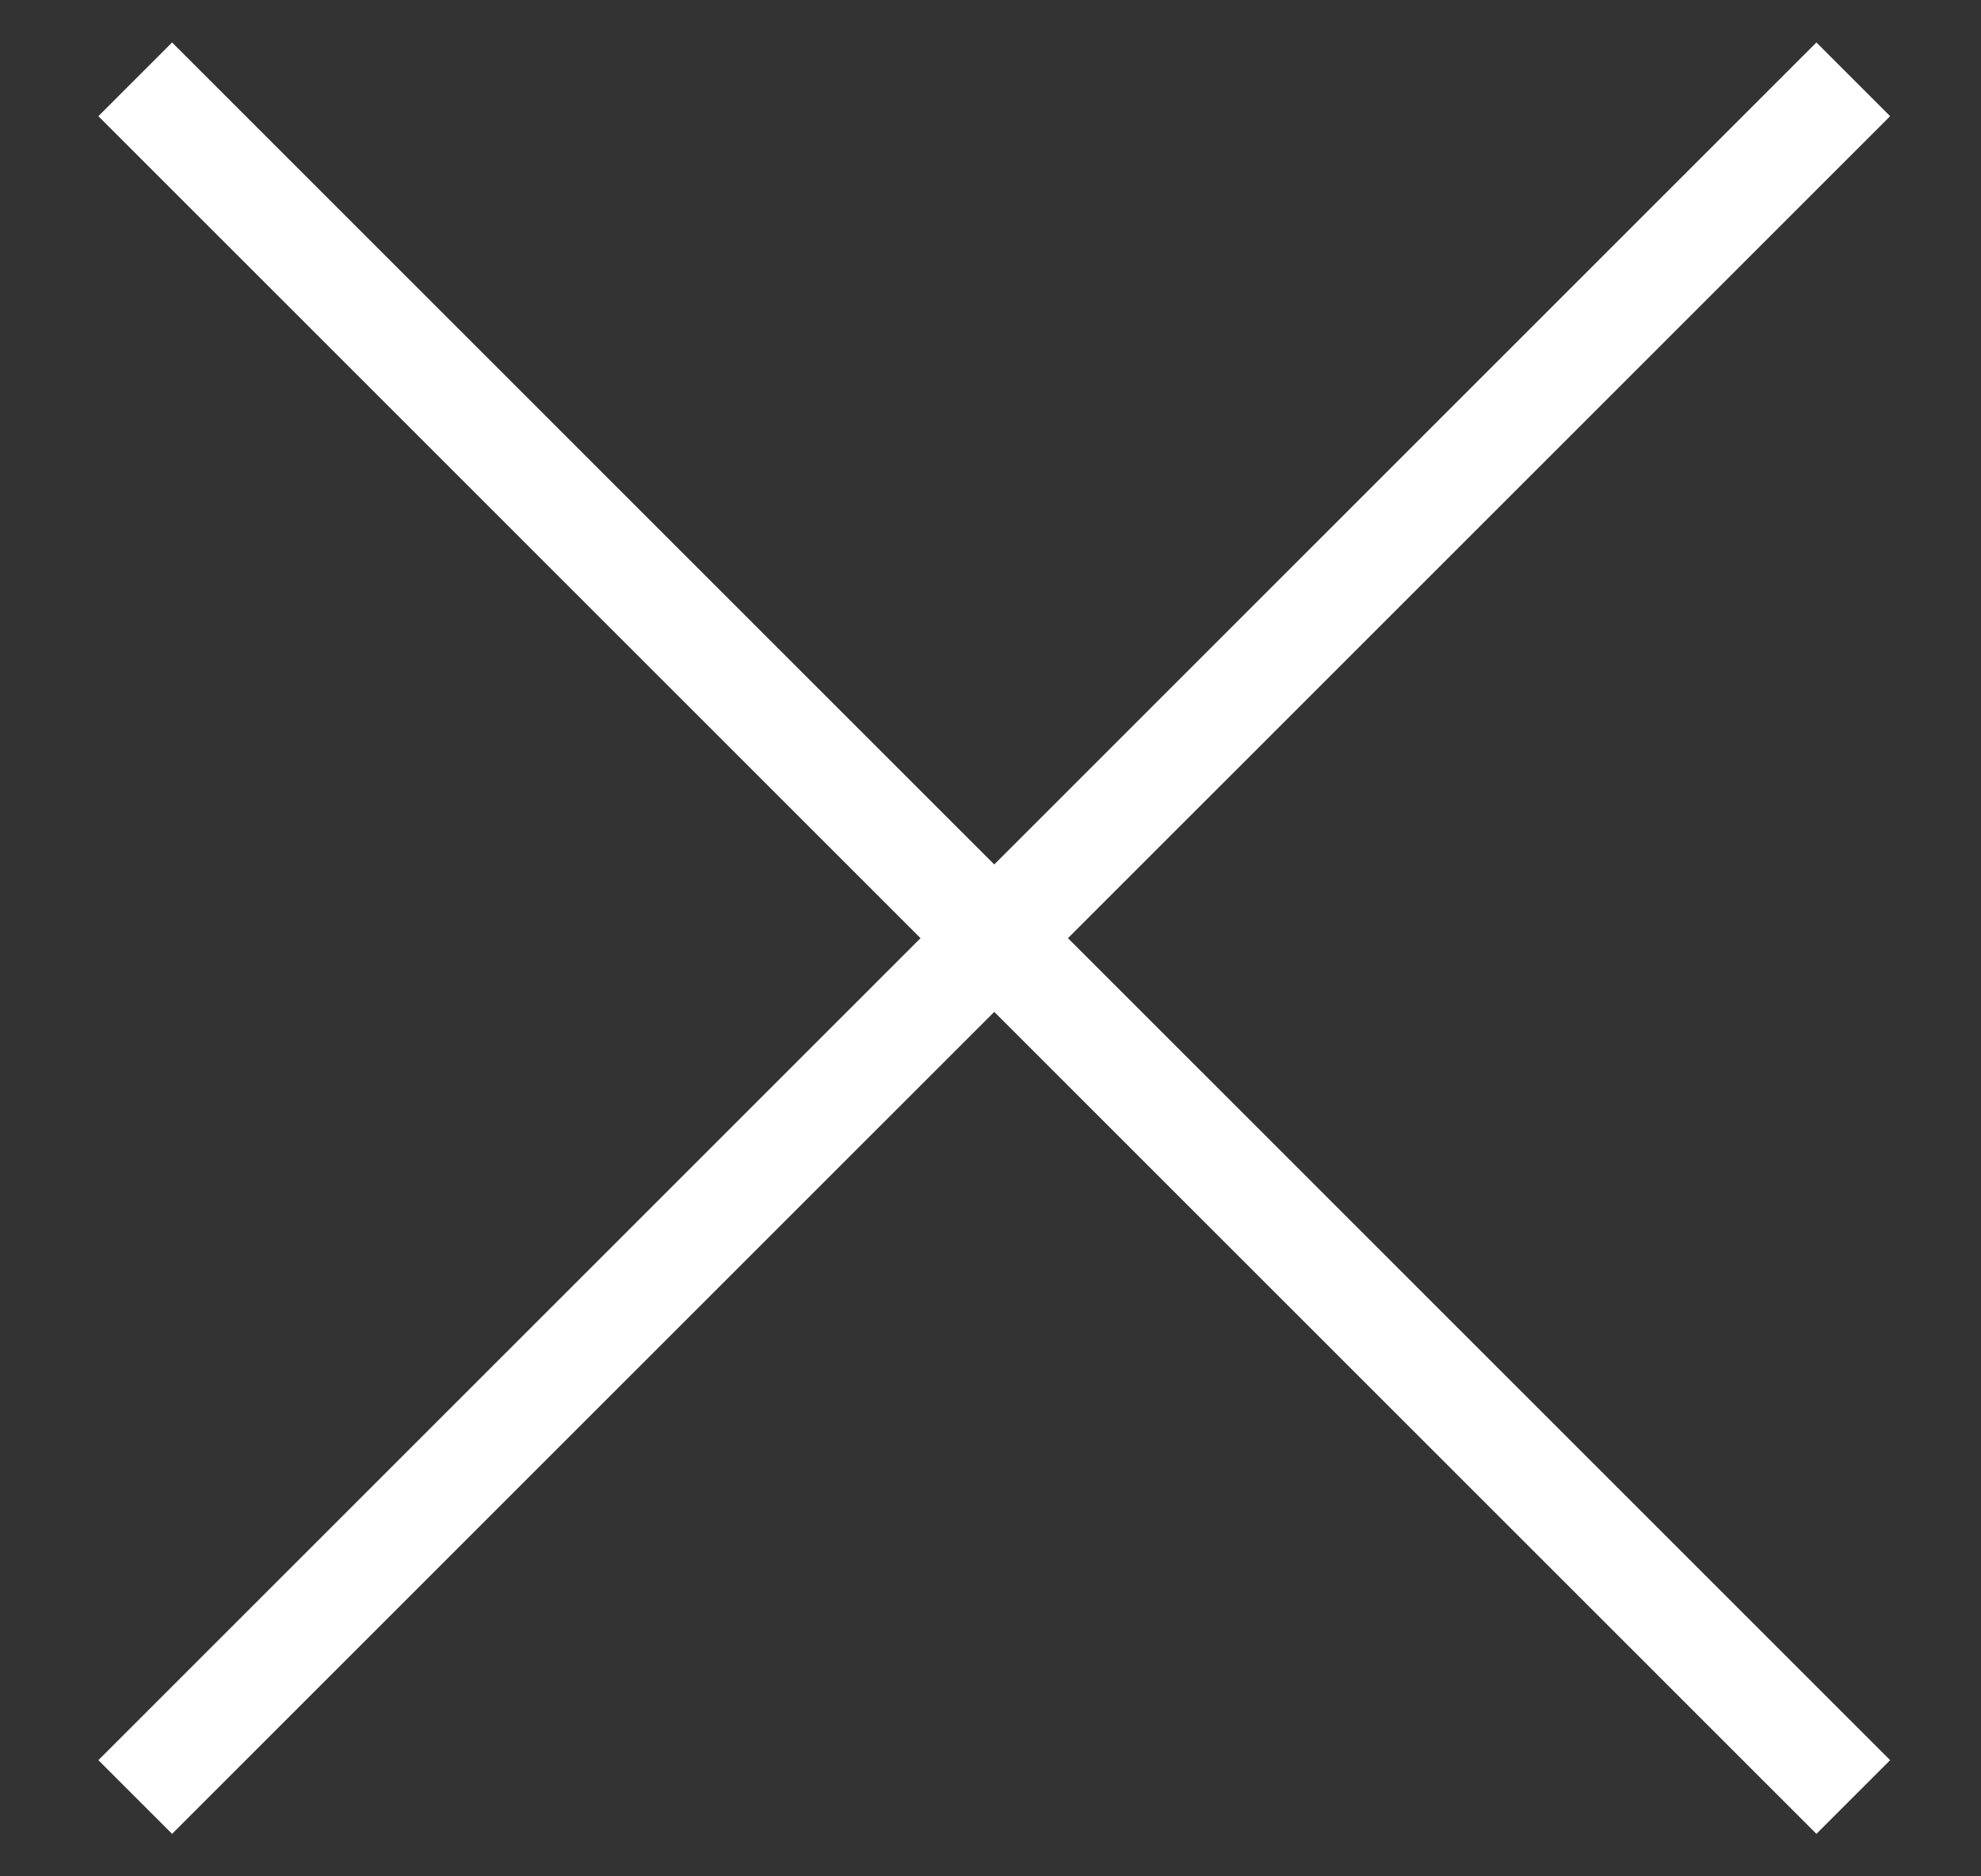<svg width="19" height="18" viewBox="0 0 19 18" fill="none" xmlns="http://www.w3.org/2000/svg">
<rect x="0" y="0" width="19" height="18" fill="#333333" stroke="none"/>
<path d="M1.297 17.239L17.775 0.761" stroke="white"/>
<path d="M17.775 17.239L1.297 0.761" stroke="white"/>
</svg>
